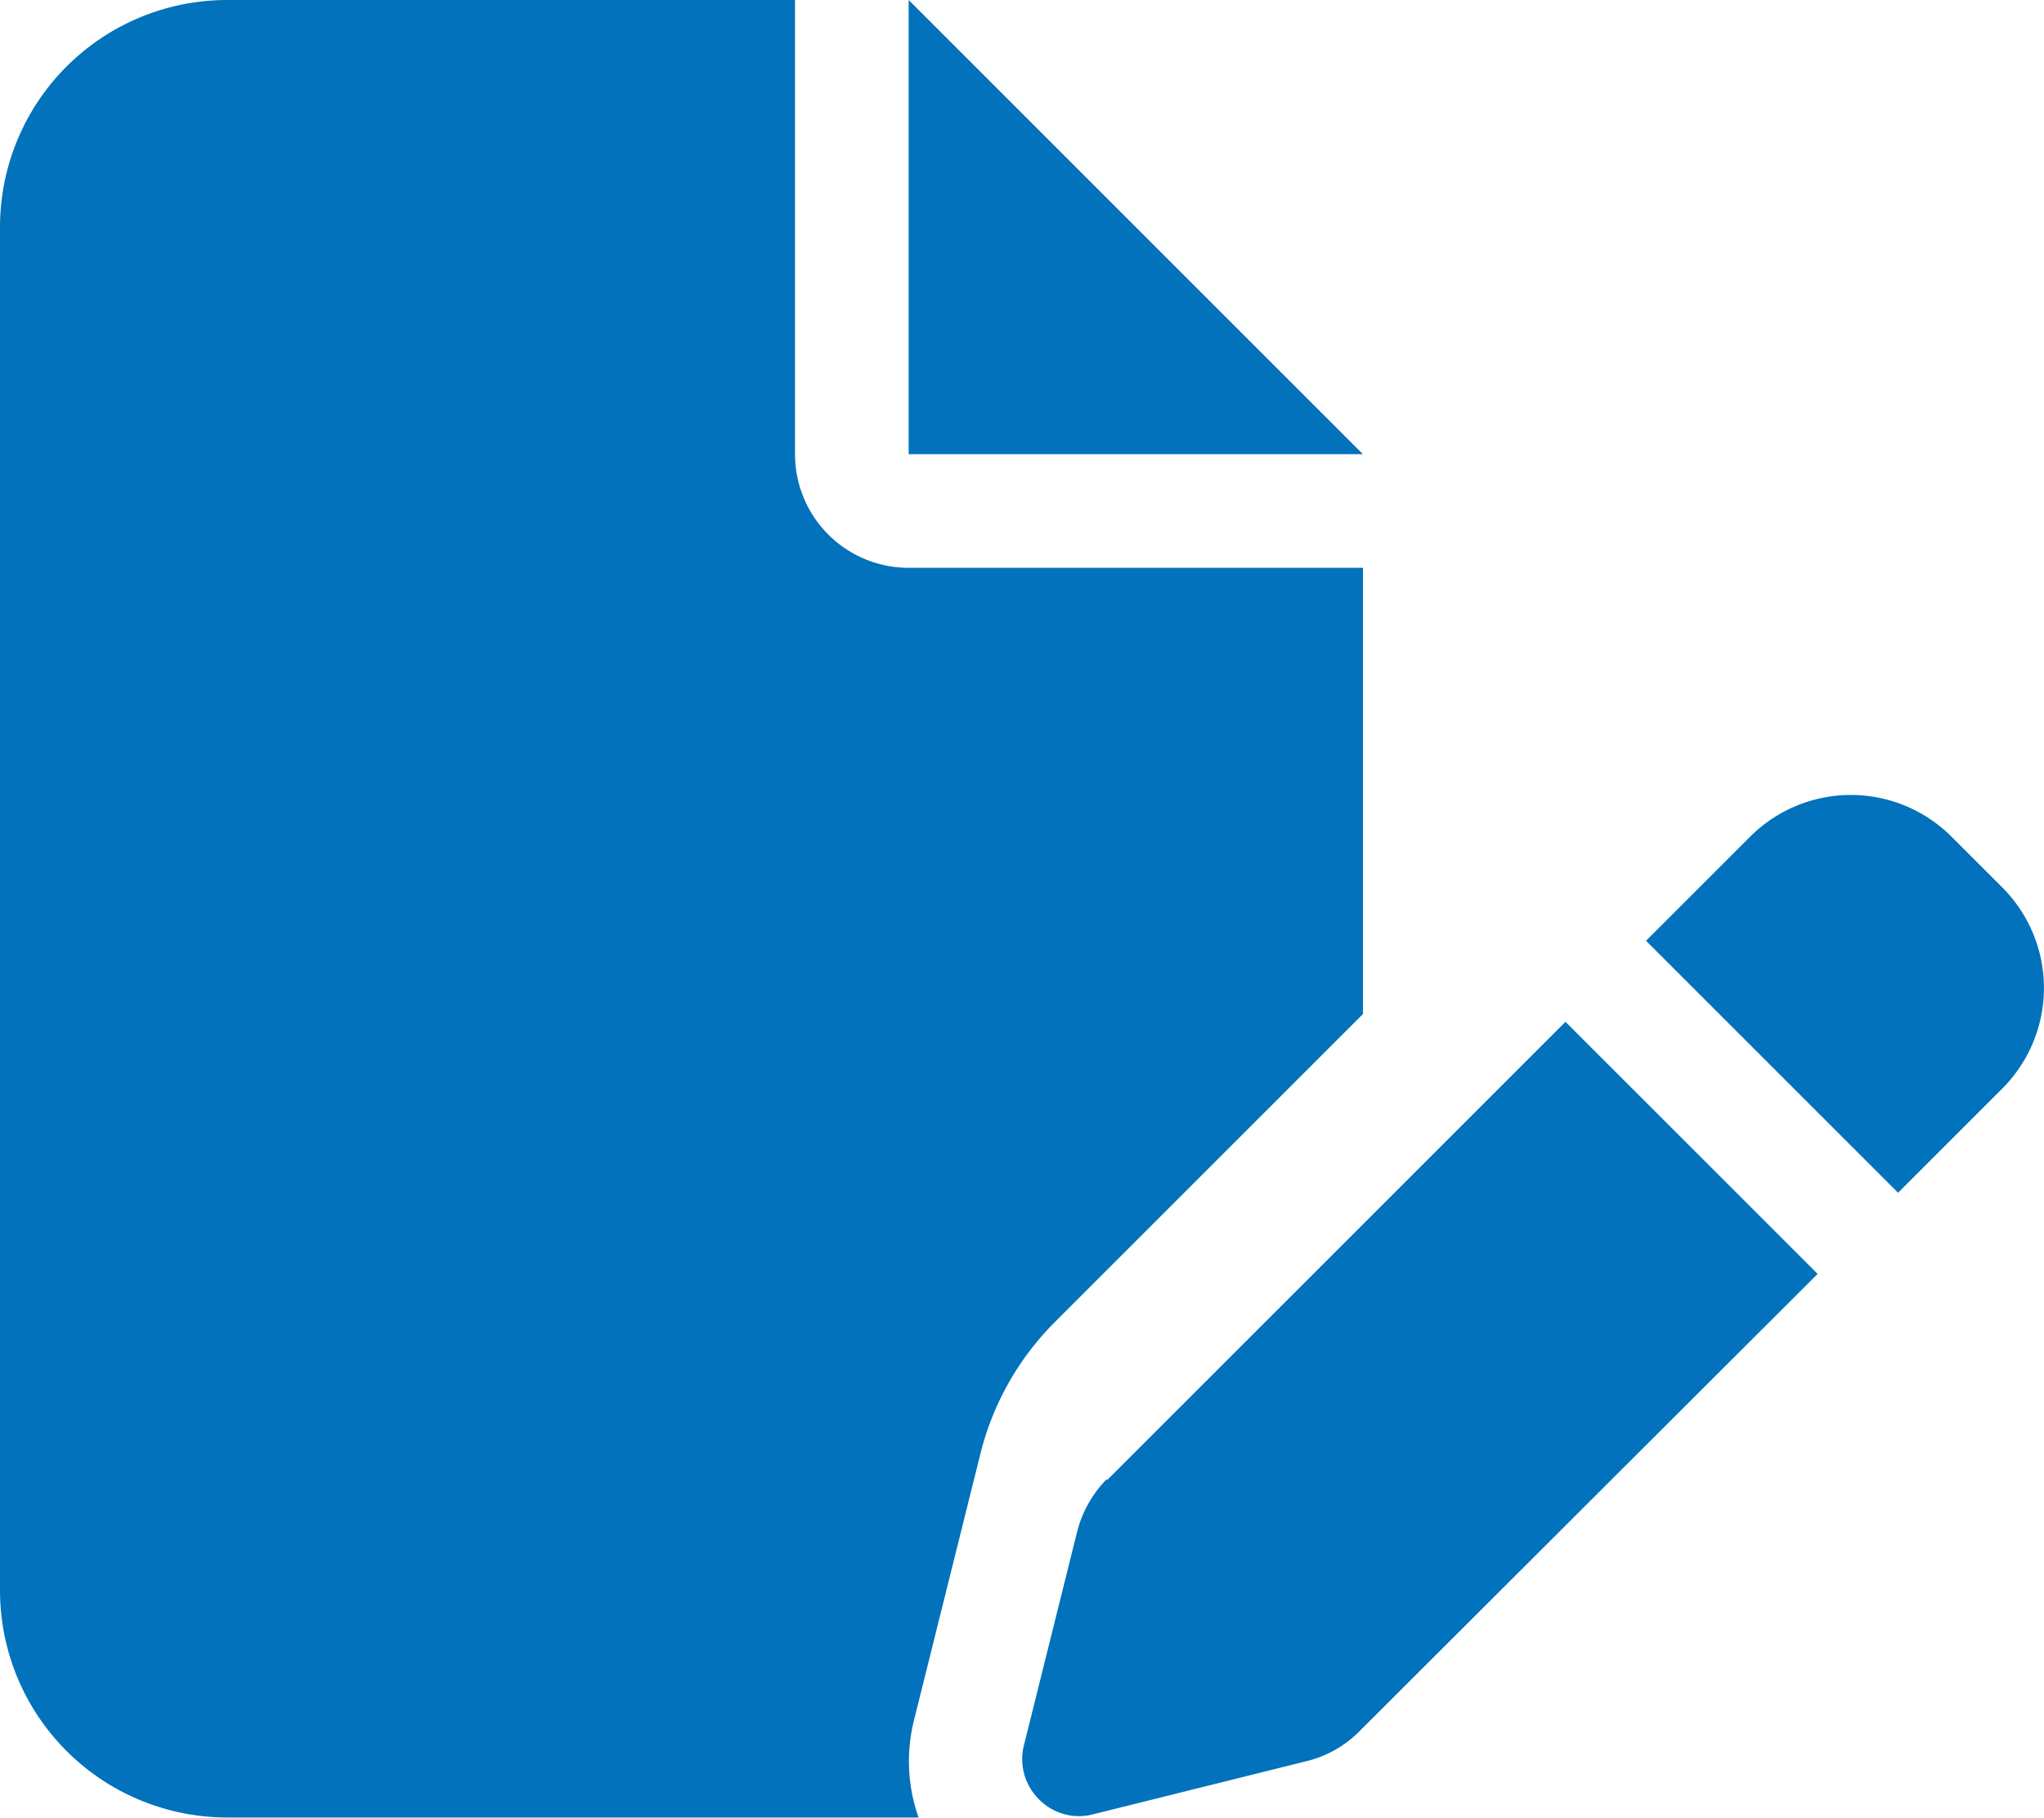 <?xml version="1.0" encoding="UTF-8"?>
<svg xmlns="http://www.w3.org/2000/svg" xmlns:xlink="http://www.w3.org/1999/xlink" id="Groupe_1136" data-name="Groupe 1136" width="20" height="17.788" viewBox="0 0 20 17.788">
  <defs>
    <clipPath id="clip-path">
      <rect id="Rectangle_309" data-name="Rectangle 309" width="20" height="17.788" fill="#0172bb"></rect>
    </clipPath>
  </defs>
  <g id="Groupe_1135" data-name="Groupe 1135" clip-path="url(#clip-path)">
    <path id="Tracé_133" data-name="Tracé 133" d="M0,2.223A2.223,2.223,0,0,1,2.223,0H7.779V4.445A1.112,1.112,0,0,0,8.891,5.557h4.445V9.924l-3.015,3.015a2.765,2.765,0,0,0-.729,1.293l-.648,2.6a1.651,1.651,0,0,0,.044.955H2.223A2.223,2.223,0,0,1,0,15.565ZM13.336,4.445H8.891V0Zm5.757,3.741.5.5a1.392,1.392,0,0,1,0,1.966l-1.021,1.021L16.106,9.207l1.021-1.021a1.393,1.393,0,0,1,1.966,0m-8.261,6.3L15.318,10l2.467,2.467L13.3,16.945a1.091,1.091,0,0,1-.517.291l-2.088.52a.546.546,0,0,1-.529-.147.553.553,0,0,1-.147-.529l.52-2.088a1.134,1.134,0,0,1,.291-.517Z" fill="#0172bb"></path>
  </g>
</svg>
